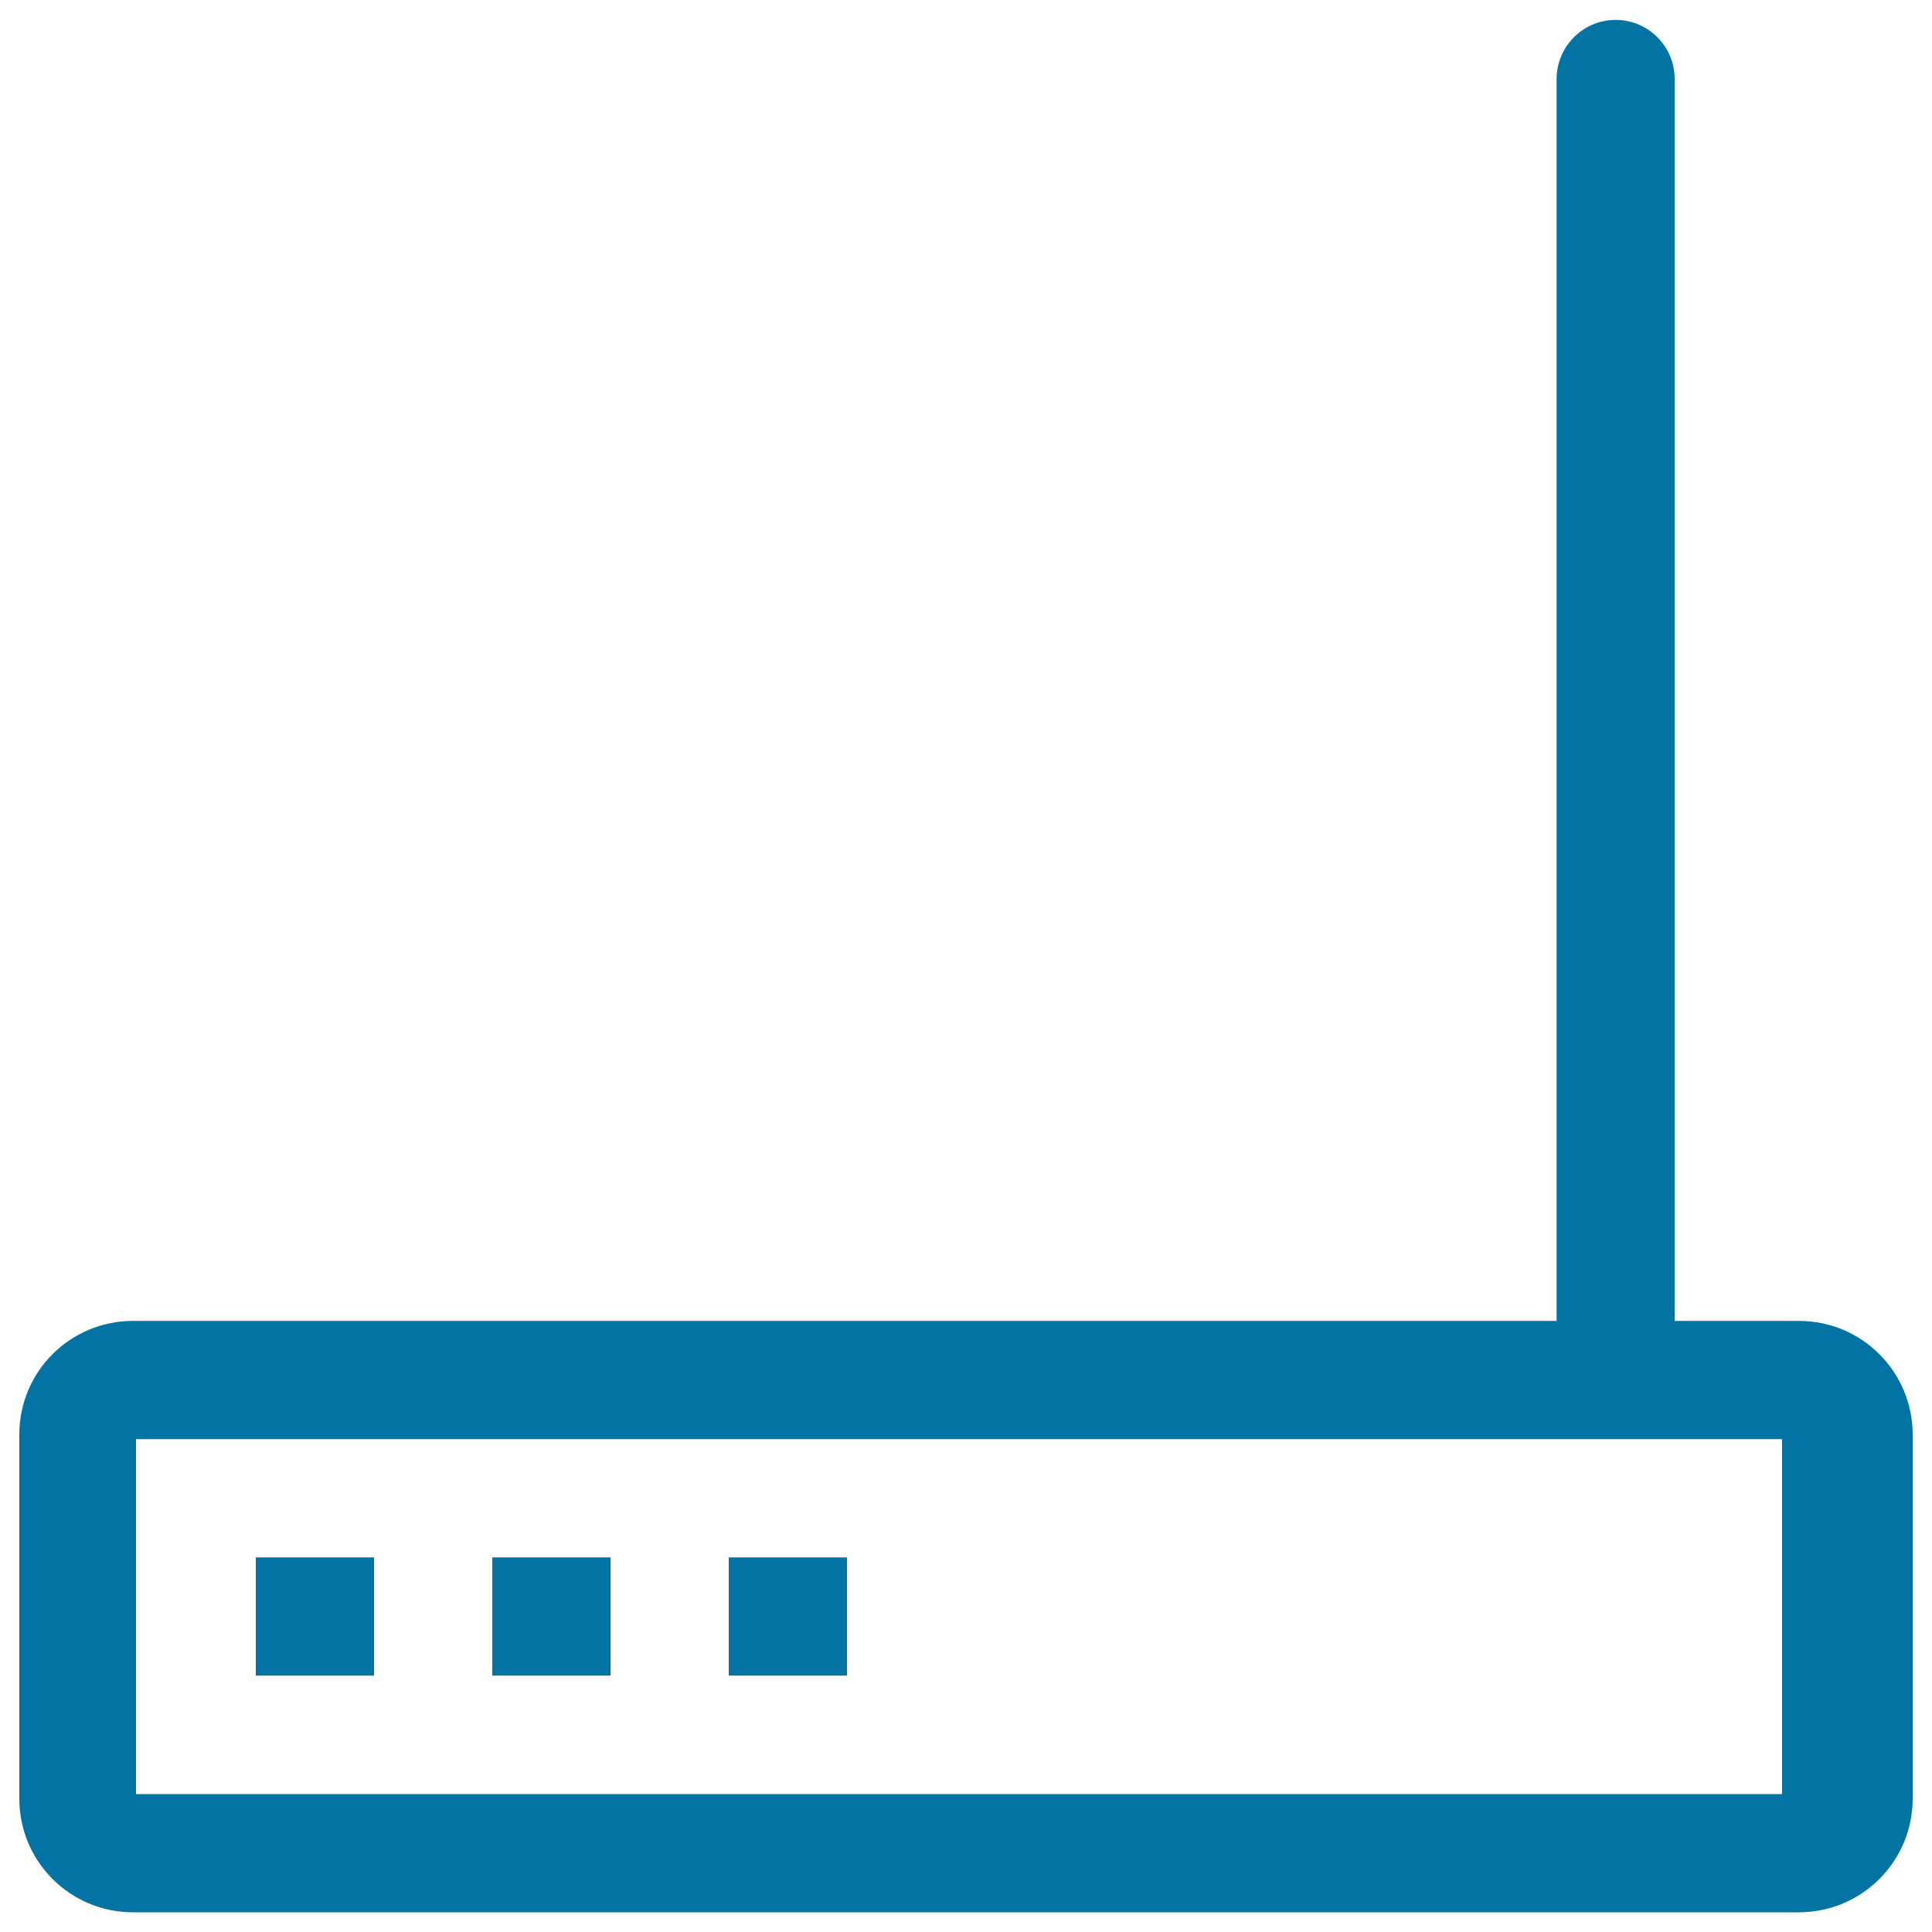 <svg xmlns="http://www.w3.org/2000/svg" viewBox="0 0 1000 1000" style="fill:#0273a2">
<title>Router wifi SVG icons</title>
<path d="M931.1,683.7H68.8C36.3,683.7,10,710,10,742.4v188.6c0,32.5,26.3,58.8,58.8,58.8h862.3c32.5,0,58.9-26.3,58.9-58.8V742.4C989.9,710,963.7,683.7,931.1,683.7L931.1,683.7z M922.4,928.6h-852V744.9h852V928.6L922.4,928.6z M132.4,806.1h61.2v61.2h-61.2V806.1L132.4,806.1z M254.8,806.1H316v61.2h-61.2V806.1L254.8,806.1z M377.2,806.1h61.2v61.2h-61.2V806.1L377.2,806.1z M805.7,697.7c0,16.9,13.8,30.6,30.6,30.6l0,0c16.9,0,30.5-13.8,30.5-30.6V40.9c0-16.9-13.7-30.6-30.5-30.6l0,0c-16.9,0-30.6,13.7-30.6,30.6V697.7L805.7,697.7z"/>
</svg>